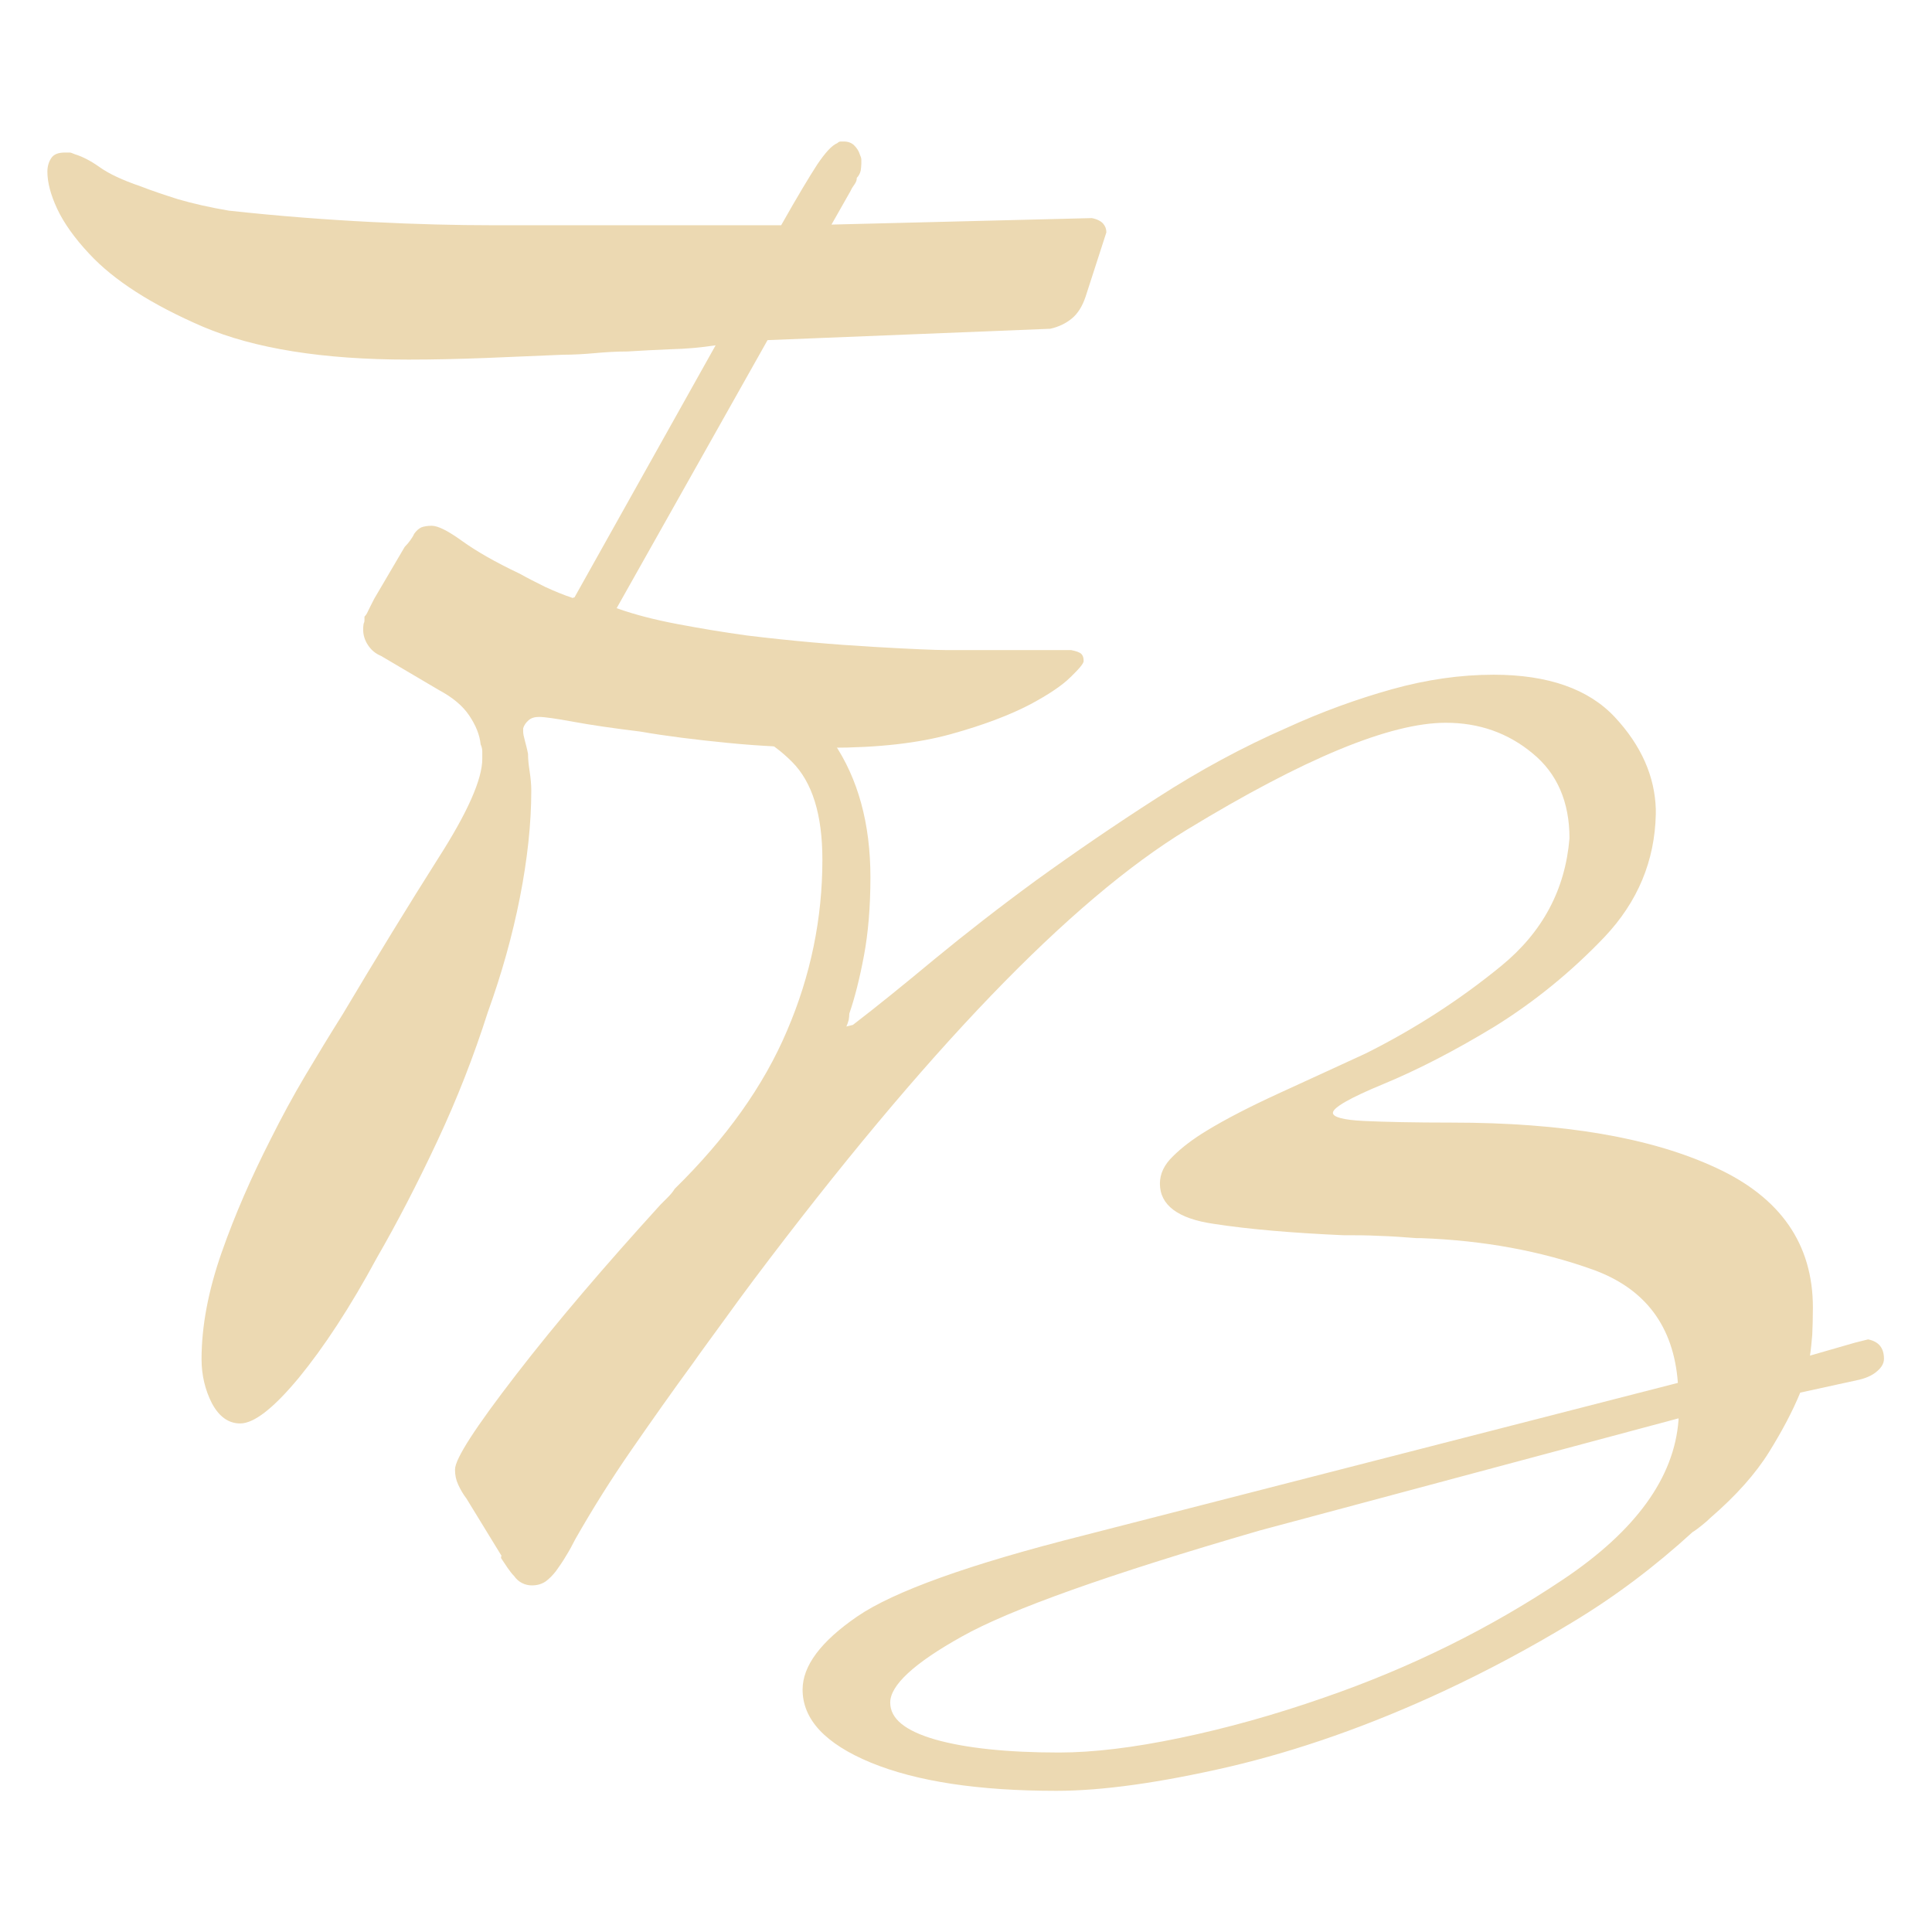 <?xml version="1.0" encoding="utf-8"?>
<!-- Generator: Adobe Illustrator 27.7.0, SVG Export Plug-In . SVG Version: 6.00 Build 0)  -->
<!DOCTYPE svg PUBLIC "-//W3C//DTD SVG 1.1//EN" "http://www.w3.org/Graphics/SVG/1.1/DTD/svg11.dtd">
<svg version="1.1" id="Ebene_1" xmlns:x="http://ns.adobe.com/Extensibility/1.0/" xmlns:i="http://ns.adobe.com/AdobeIllustrator/10.0/" xmlns:graph="http://ns.adobe.com/Graphs/1.0/"
	 xmlns="http://www.w3.org/2000/svg" xmlns:xlink="http://www.w3.org/1999/xlink" x="0px" y="0px" viewBox="0 0 595.3 595.3"
	 style="enable-background:new 0 0 595.3 595.3;" xml:space="preserve">
<style type="text/css">
	.st0{fill:#ECD9B2;}
</style>
<g>
	<path class="st0" d="M177,184.1l43.5-77.7c-4.6,0.7-9.2,1.1-13.6,1.2c-4.5,0.2-9,0.4-13.6,0.7c-3.3,0-6.6,0.2-9.9,0.5
		c-3.3,0.3-6.6,0.5-9.9,0.5c-7.9,0.3-15.8,0.7-23.8,1c-7.9,0.3-15.8,0.5-23.8,0.5c-26.4,0-47.5-3.4-63.3-10.1
		c-15.8-6.8-27.5-14.3-35.1-22.5c-4.6-4.9-7.9-9.6-9.9-13.9c-2-4.3-3-8.1-3-11.4c0-1.6,0.4-3,1.2-4.2c0.8-1.2,2.2-1.7,4.2-1.7
		c0.7,0,1.2,0,1.5,0c0.3,0,0.8,0.2,1.5,0.5c2.3,0.7,4.9,2,7.7,4c2.8,2,7,4,12.6,5.9c3.3,1.3,7.2,2.6,11.6,4
		c4.5,1.3,9.7,2.5,15.6,3.5c15.5,1.7,30.2,2.8,44,3.5c13.9,0.7,26.2,1,37.1,1h89.1c4.9-8.7,8.7-15,11.1-18.7
		c2.5-3.7,4.5-5.9,6.2-6.6c0.3-0.3,0.7-0.5,1-0.5c0.3,0,0.7,0,1,0c1.3,0,2.4,0.4,3.2,1.2c0.8,0.8,1.4,1.7,1.7,2.7
		c0.3,0.7,0.5,1.2,0.5,1.7c0,0.5,0,0.9,0,1.2c0,0.7-0.1,1.4-0.2,2.2c-0.2,0.8-0.6,1.6-1.2,2.2c0,0.7-0.2,1.3-0.7,2
		c-0.5,0.7-0.9,1.3-1.2,2l-5.9,10.4l80.2-2c1.6,0.3,2.8,0.9,3.5,1.7c0.7,0.8,1,1.7,1,2.7l-6.4,19.8c-1,3-2.4,5.2-4.2,6.7
		c-1.8,1.5-4,2.6-6.7,3.2l-87.1,3.5l-46.5,82.6c5.6,2,11.9,3.6,18.8,4.9c6.9,1.3,14,2.5,21.3,3.5c13.9,1.7,26.8,2.8,38.8,3.5
		c12,0.7,19.5,1,22.5,1h38.6c1.6,0.3,2.7,0.7,3.2,1.2c0.5,0.5,0.7,1.2,0.7,2.2c0,0.7-1.3,2.3-4,4.9c-2.6,2.6-6.8,5.4-12.4,8.4
		c-6.3,3.3-14.4,6.4-24.5,9.2c-10.1,2.8-22.5,4.2-37.4,4.2c-10.9,0-21.4-0.5-31.4-1.5c-10.1-1-19-2.1-27-3.5c-8.2-1-15.1-2-20.5-3
		c-5.4-1-9-1.5-10.6-1.5c-1.3,0-2.4,0.3-3.2,1c-0.8,0.7-1.4,1.5-1.7,2.5c0,0.3,0,0.7,0,1c0,0.7,0.2,1.6,0.5,2.7
		c0.3,1.2,0.7,2.6,1,4.2c0,1.7,0.2,3.5,0.5,5.4c0.3,2,0.5,4,0.5,5.9c0,10.2-1.2,21.2-3.5,32.9c-2.3,11.7-5.6,23.5-9.9,35.4
		c-4.3,13.5-9.5,26.8-15.6,39.8c-6.1,13-12.3,25-18.6,35.9c-8.2,15.2-16.3,27.5-24,36.9c-7.8,9.4-13.8,14.1-18.1,14.1
		c-3.6,0-6.5-2.1-8.7-6.2c-2.1-4.1-3.2-8.7-3.2-13.6c0-10.2,2.1-21.2,6.2-32.9c4.1-11.7,9.2-23.3,15.1-34.9
		c3.3-6.6,6.8-13.1,10.6-19.5c3.8-6.4,7.7-12.8,11.6-19c10.6-17.8,20.4-33.8,29.4-48c9.1-14.2,13.6-24.4,13.6-30.7
		c0-0.7,0-1.4,0-2.2c0-0.8-0.2-1.6-0.5-2.2c-0.3-3-1.5-5.9-3.5-8.9s-5.1-5.6-9.4-7.9l-17.8-10.5c-1.7-0.7-3-1.8-4-3.3
		c-1-1.5-1.5-3.1-1.5-4.8c0-1,0.1-1.7,0.2-2c0.2-0.3,0.2-0.7,0.2-1v-0.5v-0.5c0.3-0.3,0.7-0.8,1-1.5c0.3-0.7,1-2,2-4l9.4-16
		c0.7-0.7,1.2-1.3,1.7-2c0.5-0.7,0.9-1.3,1.2-2c0.7-1,1.4-1.6,2.2-2c0.8-0.3,1.9-0.5,3.2-0.5c2,0,5.1,1.6,9.4,4.7
		c4.3,3.1,10.2,6.5,17.8,10.1c2.3,1.3,4.9,2.6,7.7,4c2.8,1.3,5.7,2.5,8.7,3.5V184.1z"/>
	<path class="st0" d="M154.6,479.5l-10.9-17.8c-1-1.3-1.8-2.7-2.5-4.2c-0.7-1.5-1-3-1-4.7c0-3.3,6.3-13,18.8-29.2
		c12.5-16.2,27.4-33.6,44.5-52.4c0.7-0.7,1.4-1.4,2.2-2.2c0.8-0.8,1.6-1.7,2.2-2.7c15.8-15.5,27.4-31.7,34.6-48.7
		c7.3-17,10.9-34.6,10.9-52.7c0-13.9-3.1-23.9-9.4-30.2c-6.3-6.3-13.2-9.9-20.8-10.9c-0.7,0-1.3,0-2,0c-0.7,0-1.3,0-2,0
		c-3.6,0-6.5-0.3-8.7-1c-2.1-0.7-3.2-2.1-3.2-4.5c0-0.3,0-0.7,0-1c0.3-1.3,1.4-2.6,3.2-3.7c1.8-1.2,4.9-1.7,9.2-1.7
		c17.1,0,29.5,5.6,37.1,16.8c7.6,11.2,11.4,25.1,11.4,41.6c0,9.2-0.7,17.3-2,24.2c-1.3,6.9-2.8,12.9-4.5,17.8c0,0.7-0.1,1.3-0.2,2
		c-0.2,0.7-0.4,1.3-0.7,2l2-0.5c7.3-5.6,15.7-12.4,25.2-20.3c9.6-7.9,20-16,31.2-24.2c11.9-8.6,24.3-17.1,37.4-25.5
		c13-8.4,26.3-15.6,39.8-21.5c10.9-5,21.7-8.9,32.4-11.9c10.7-3,21.2-4.5,31.4-4.5c16.8,0,29.3,4.4,37.4,13.1
		c8.1,8.7,12.3,18.2,12.6,28.4c0,0.3,0,0.6,0,0.7c0,0.2,0,0.4,0,0.7c-0.3,14.5-5.6,27.1-15.8,37.9c-10.2,10.7-21.5,19.9-33.7,27.5
		c-12.5,7.6-24,13.5-34.4,17.8c-10.4,4.3-15.6,7.3-15.6,8.9c0,1.3,3.2,2.2,9.6,2.5c6.4,0.3,15.4,0.5,27,0.5
		c34.3,0,61.4,4.6,81.4,13.9c20,9.2,29.9,23.6,29.9,43.1c0,3.3-0.1,6.1-0.2,8.4c-0.2,2.3-0.4,4.5-0.7,6.4l13.9-4l4-1
		c1.6,0.3,2.9,1,3.7,2c0.8,1,1.2,2.3,1.2,4c0,1.3-0.7,2.6-2,3.7c-1.3,1.2-3.1,2.1-5.5,2.7l-18.3,4c-2.3,5.6-5.5,11.7-9.6,18.3
		c-4.1,6.6-10.1,13.4-18.1,20.3c-0.7,0.7-1.5,1.4-2.5,2.2c-1,0.8-2,1.6-3,2.2c-11.6,10.6-23.8,19.8-36.9,27.7
		c-13,7.9-26.3,15-39.8,21.3c-22.8,10.6-44.8,18.3-66.1,23.3c-21.3,4.9-39,7.4-53.2,7.4c-24.1,0-43.1-2.9-57.2-8.7
		c-14-5.8-21-13.3-21-22.5c0-7.3,5.6-14.8,16.8-22.5c11.2-7.7,34.5-16.1,69.8-25l183.1-47c-1.3-17.5-10.1-29.1-26.2-34.9
		c-16.2-5.8-33.8-9-52.9-9.7c-0.3,0-0.6,0-0.7,0c-0.2,0-0.4,0-0.7,0c-4-0.3-7.8-0.6-11.6-0.7c-3.8-0.2-7.5-0.2-11.1-0.2
		c-15.5-0.7-28.8-1.8-39.8-3.5c-11.1-1.6-16.6-5.8-16.6-12.4c0-3,1.3-5.8,4-8.4c2.6-2.6,6.1-5.3,10.4-7.9c5.9-3.6,13.3-7.4,22-11.4
		c8.7-4,17.7-8.1,27-12.4c15.2-7.6,29.1-16.6,41.8-27c12.7-10.4,19.7-23.5,21-39.3c0-11.2-3.8-20-11.4-26.2
		c-7.6-6.3-16.5-9.4-26.7-9.4c-17.2,0-43.7,11-79.7,32.9c-36,21.9-80.5,68.2-133.6,138.8c-3,4-6,8.1-9.1,12.4
		c-3.1,4.3-6.4,8.7-9.7,13.4c-6.3,8.6-12.5,17.4-18.8,26.5c-6.3,9.1-12,18.2-17.3,27.5c-1,2-2,3.8-3,5.4c-1,1.7-2,3.1-3,4.5
		c-1,1.3-2.1,2.4-3.2,3.2c-1.2,0.8-2.6,1.2-4.2,1.2c-1,0-2-0.2-3-0.7c-1-0.5-1.8-1.2-2.5-2.2c-0.7-0.7-1.3-1.5-2-2.5
		c-0.7-1-1.3-2-2-3V479.5z M517.3,437l-129.2,34.6c-46.5,13.5-77.1,24.4-91.8,32.7c-14.7,8.2-22,15-22,20.3c0,5,4.6,8.7,13.9,11.4
		c9.2,2.6,21.9,4,38.1,4c10.5,0,23-1.5,37.3-4.5c14.4-3,29.1-7.1,44.3-12.4c26.7-9.2,51.3-21.4,73.7-36.4
		c22.4-15,34.3-31.4,35.6-49.2V437z"/>
</g>
</svg>

